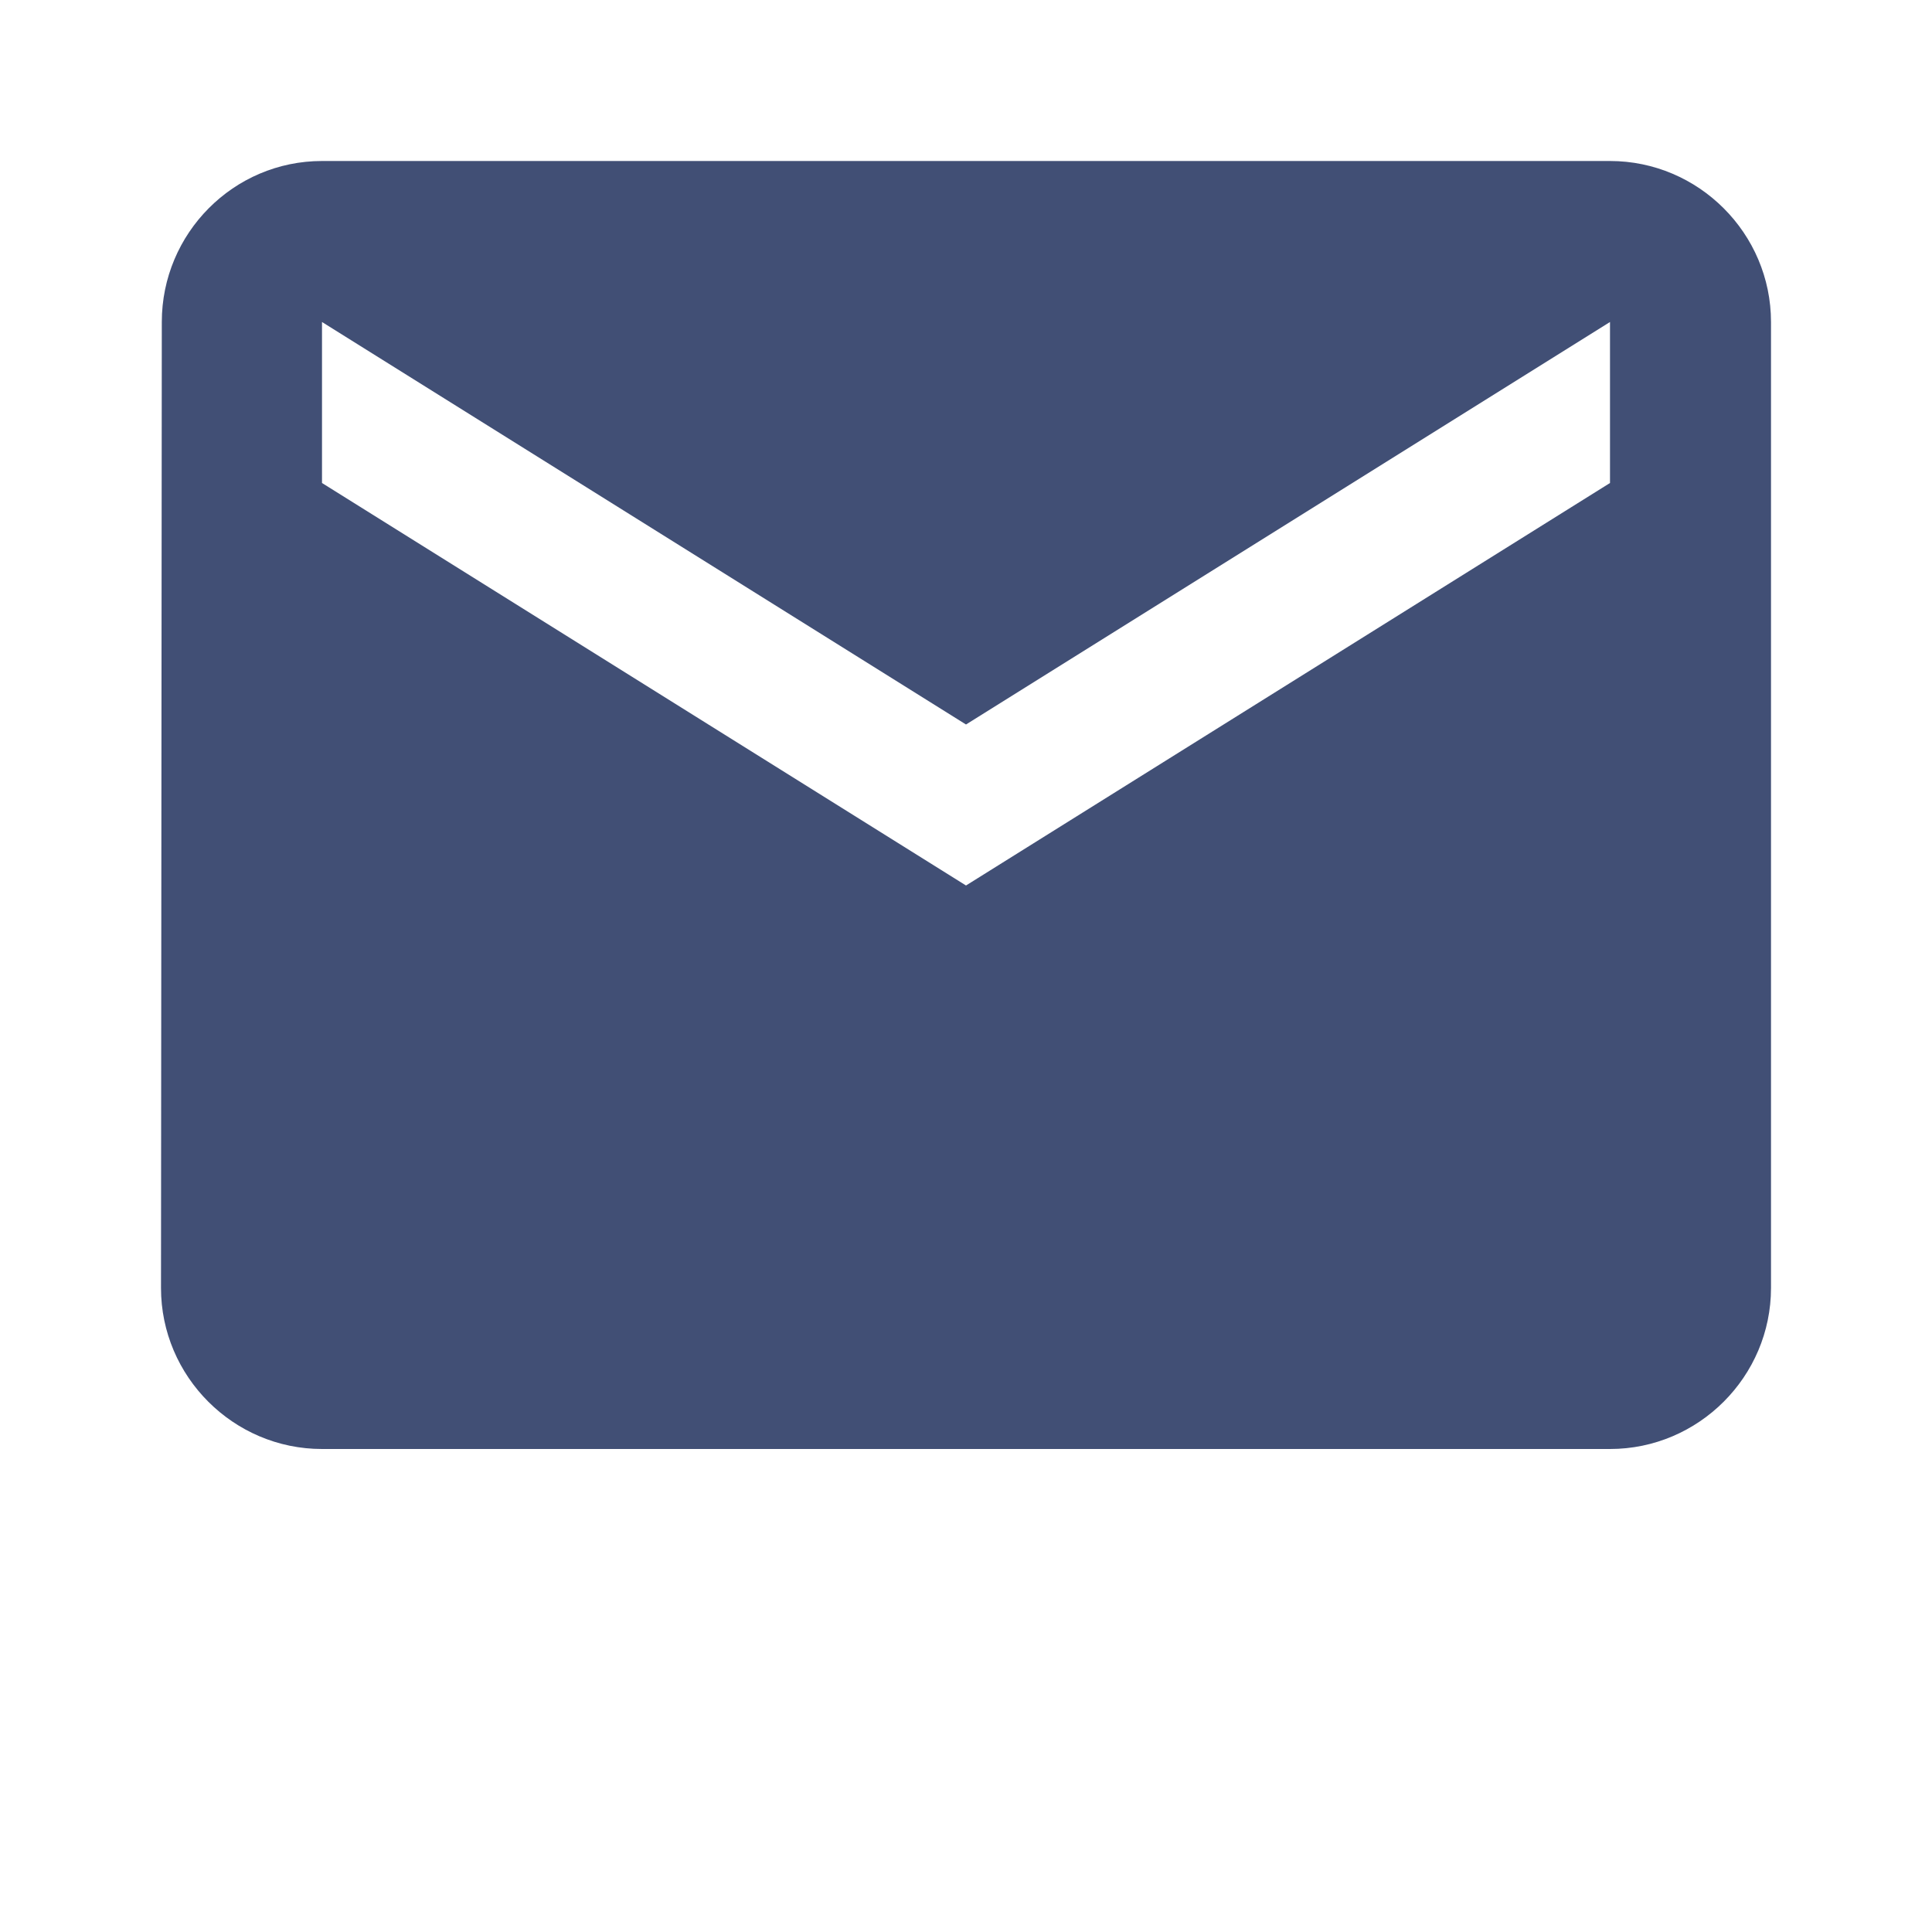 <svg width="24" height="24" viewBox="0 0 24 24" fill="none" xmlns="http://www.w3.org/2000/svg">
<path d="M20 2H4C2.9 2 2.01 2.9 2.01 4L2 16C2 17.1 2.9 18 4 18H20C21.1 18 22 17.1 22 16V4C22 2.9 21.1 2 20 2ZM20 6L12 11L4 6V4L12 9L20 4V6Z" fill="#122453" fill-opacity="0.8"/>
</svg>
